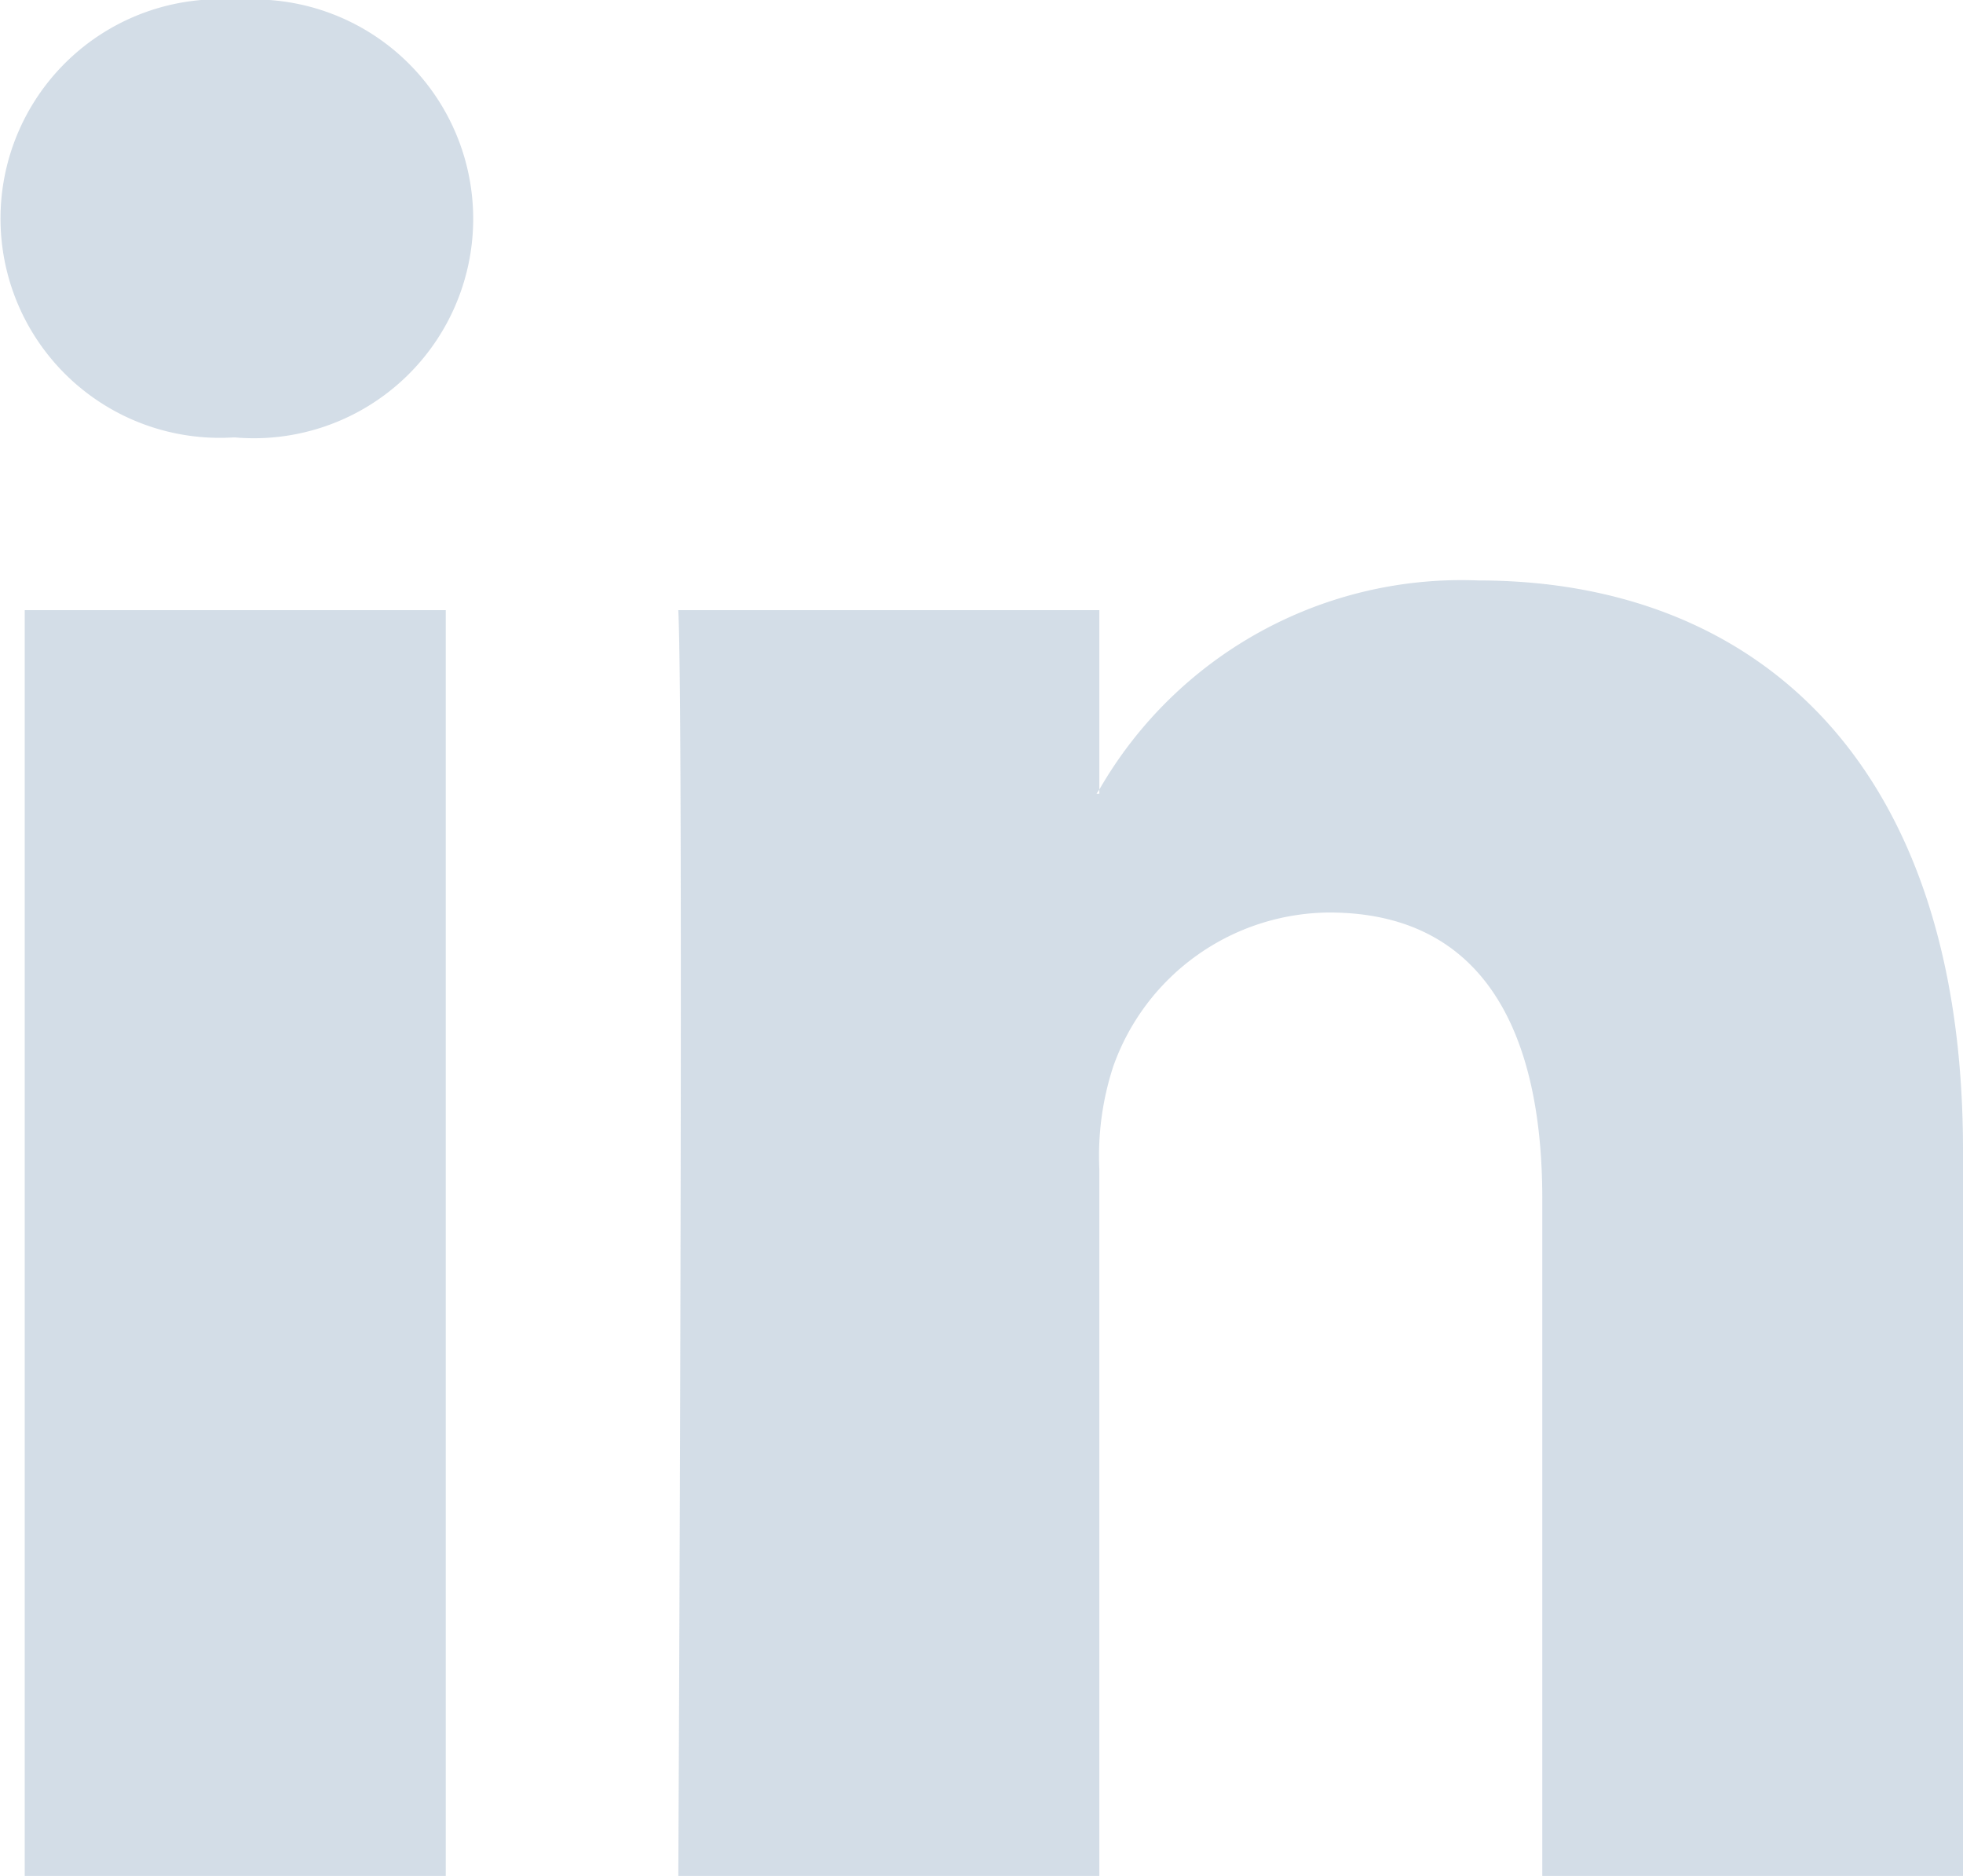 <svg xmlns="http://www.w3.org/2000/svg" width="23.82" height="22.762" viewBox="0 0 23.82 22.762"><defs><style>.a{opacity:0.58;}.b{fill:#b3c4d5;}</style></defs><g class="a" transform="translate(0)"><path class="b" d="M23.82,25.326v8.806H18.715V25.915c0-2.065-.739-3.473-2.586-3.473a2.8,2.8,0,0,0-2.62,1.867,3.478,3.478,0,0,0-.169,1.245v8.578H8.231s.069-13.916,0-15.359H13.34V20.95l-.034.05h.034v-.05a5.068,5.068,0,0,1,4.6-2.537C21.3,18.413,23.82,20.609,23.82,25.326ZM2.891,11.37a2.661,2.661,0,1,0-.068,5.308h.034a2.662,2.662,0,1,0,.035-5.308ZM.3,34.132H5.409V18.773H.3Z" transform="translate(0 -11.37)"/></g></svg>
